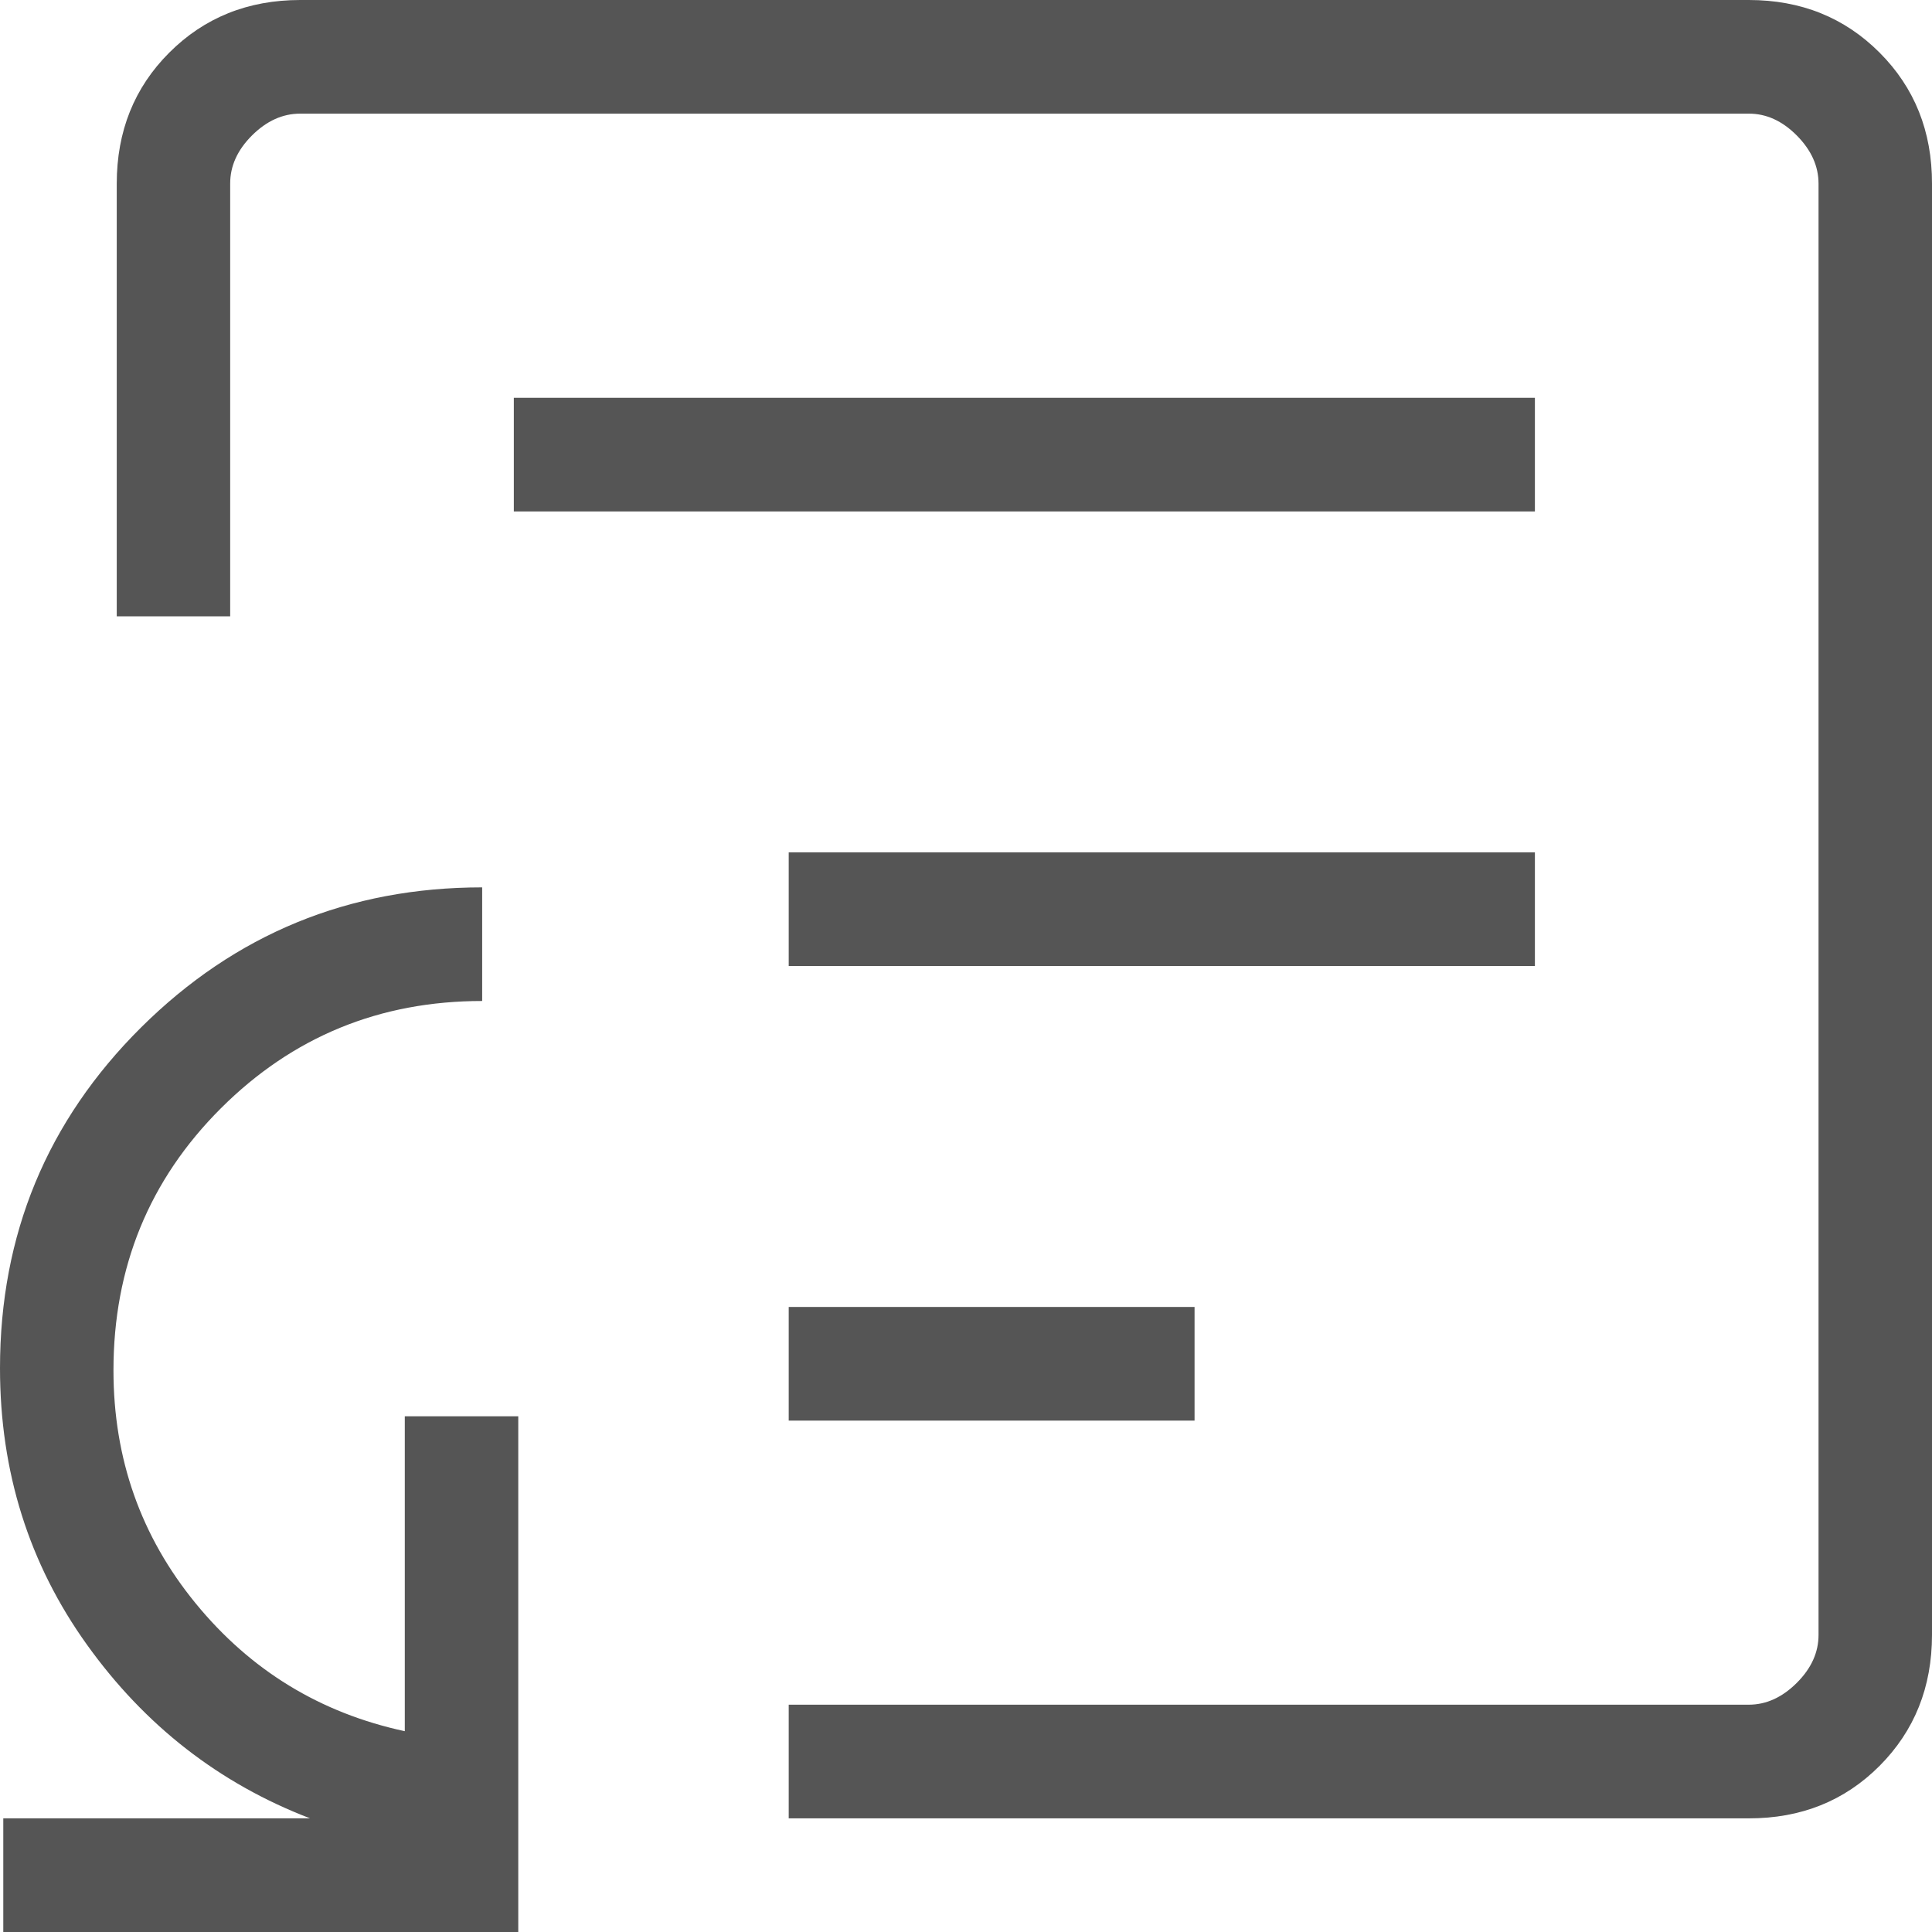 <svg width="63" height="63" viewBox="0 0 63 63" fill="none" xmlns="http://www.w3.org/2000/svg">
<path d="M25.719 46.324H38.953V42.618H25.719V46.324ZM25.719 31.5H50.051V27.794H25.719V31.5ZM16.755 16.677H50.051V12.971H16.755V16.677ZM0.107 63V59.294H10.111C7.151 58.158 4.727 56.271 2.838 53.635C0.946 50.999 0 47.992 0 44.615C0 40.257 1.533 36.554 4.599 33.505C7.667 30.459 11.375 28.936 15.723 28.936V32.641C12.381 32.641 9.541 33.807 7.203 36.14C4.867 38.472 3.7 41.321 3.7 44.685C3.7 47.569 4.594 50.102 6.382 52.286C8.17 54.47 10.443 55.859 13.2 56.452V46.183H16.9V63H0.107ZM25.719 59.294V55.588H57.025C57.593 55.588 58.114 55.351 58.59 54.877C59.066 54.402 59.303 53.879 59.3 53.305V5.989C59.3 5.418 59.064 4.894 58.59 4.417C58.117 3.941 57.594 3.703 57.022 3.706H9.785C9.216 3.706 8.693 3.943 8.217 4.417C7.741 4.892 7.504 5.416 7.506 5.989V20.097H3.807V5.989C3.807 4.282 4.378 2.857 5.52 1.716C6.662 0.574 8.084 0.002 9.785 0H57.025C58.727 0 60.149 0.572 61.291 1.716C62.433 2.86 63.002 4.284 63 5.989V53.309C63 55.014 62.43 56.438 61.291 57.582C60.151 58.726 58.728 59.297 57.022 59.294H25.719Z" fill="#555555"/>
</svg>
